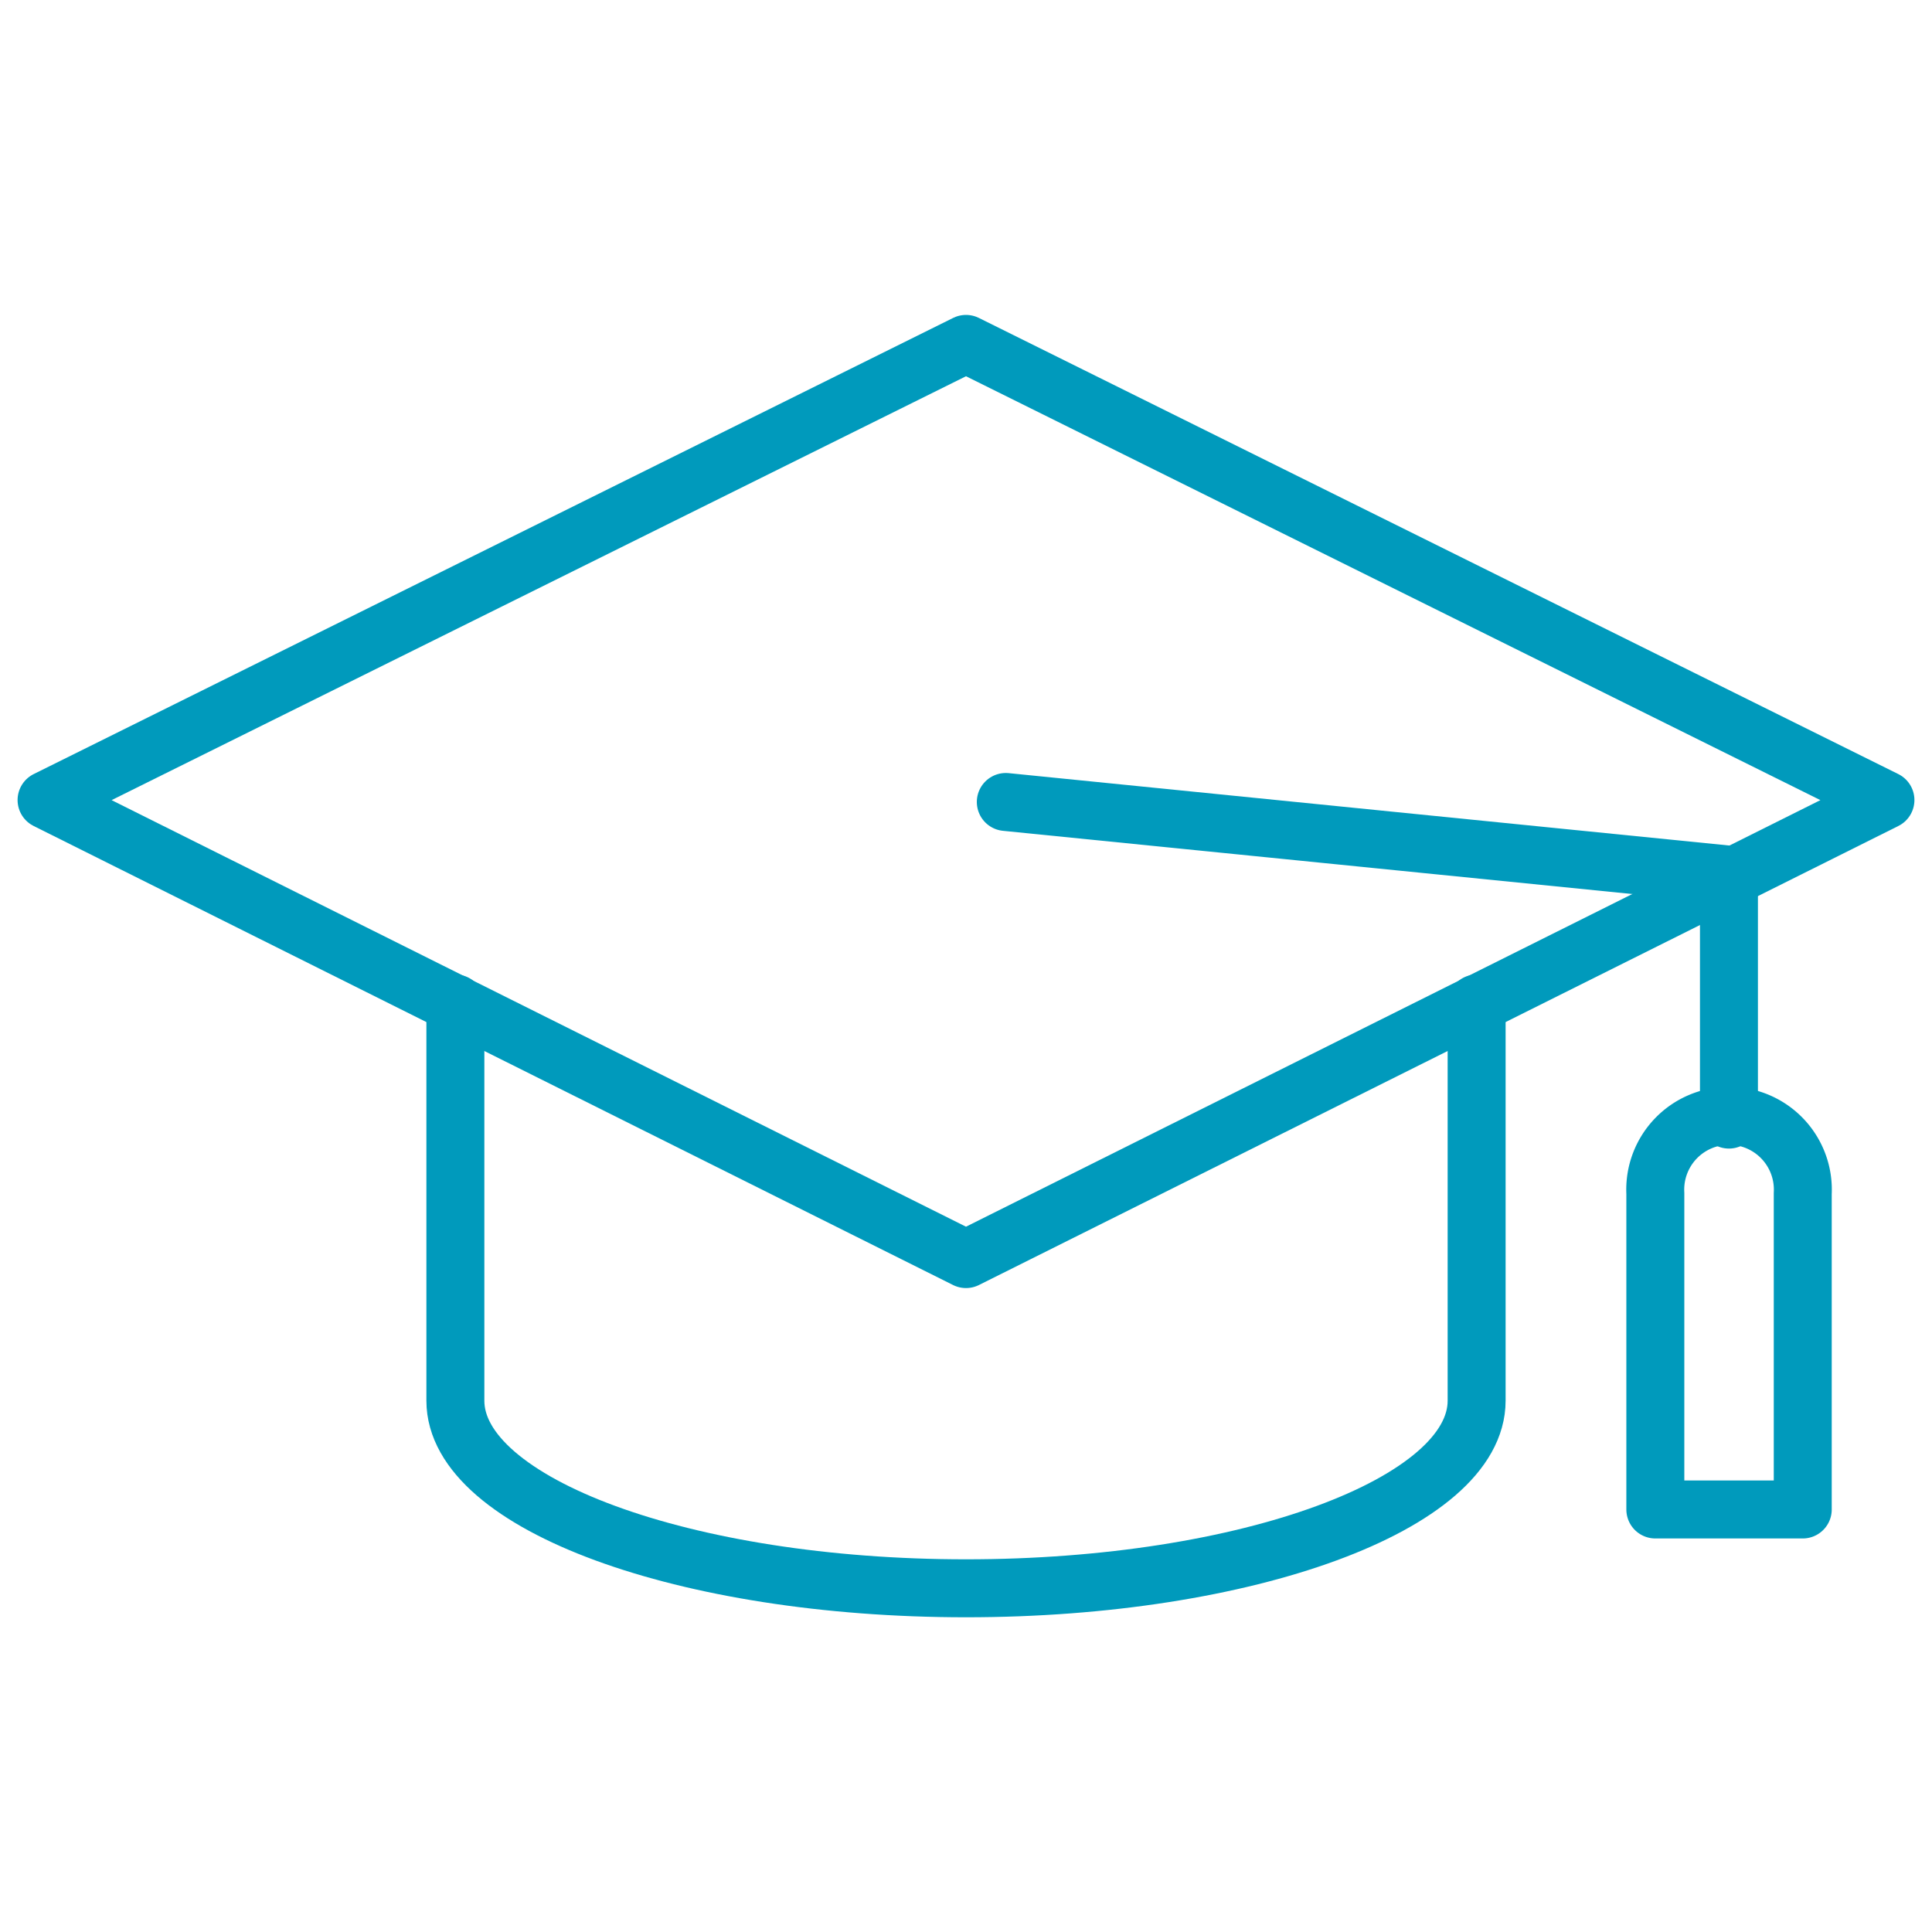<svg id="Layer_1" data-name="Layer 1" xmlns="http://www.w3.org/2000/svg" viewBox="0 0 100 100"><defs><style>.cls-1{fill:none;stroke:#009abc;stroke-linecap:round;stroke-linejoin:round;stroke-width:3px;}</style></defs><polygon class="cls-1" points="50 65.17 2.41 41.41 50 17.8 97.59 41.41 50 65.17"/><path class="cls-1" d="M93.31,78.13V61.77a3.82,3.82,0,1,0-7.63,0V78.13Z"/><polyline class="cls-1" points="89.49 57.95 89.49 45.27 52.06 41.51"/><path class="cls-1" d="M76.43,51.94V72.5c0,5.34-11.89,9.71-26.43,9.71h0c-14.54,0-26.43-4.37-26.43-9.71V51.94"/></svg>